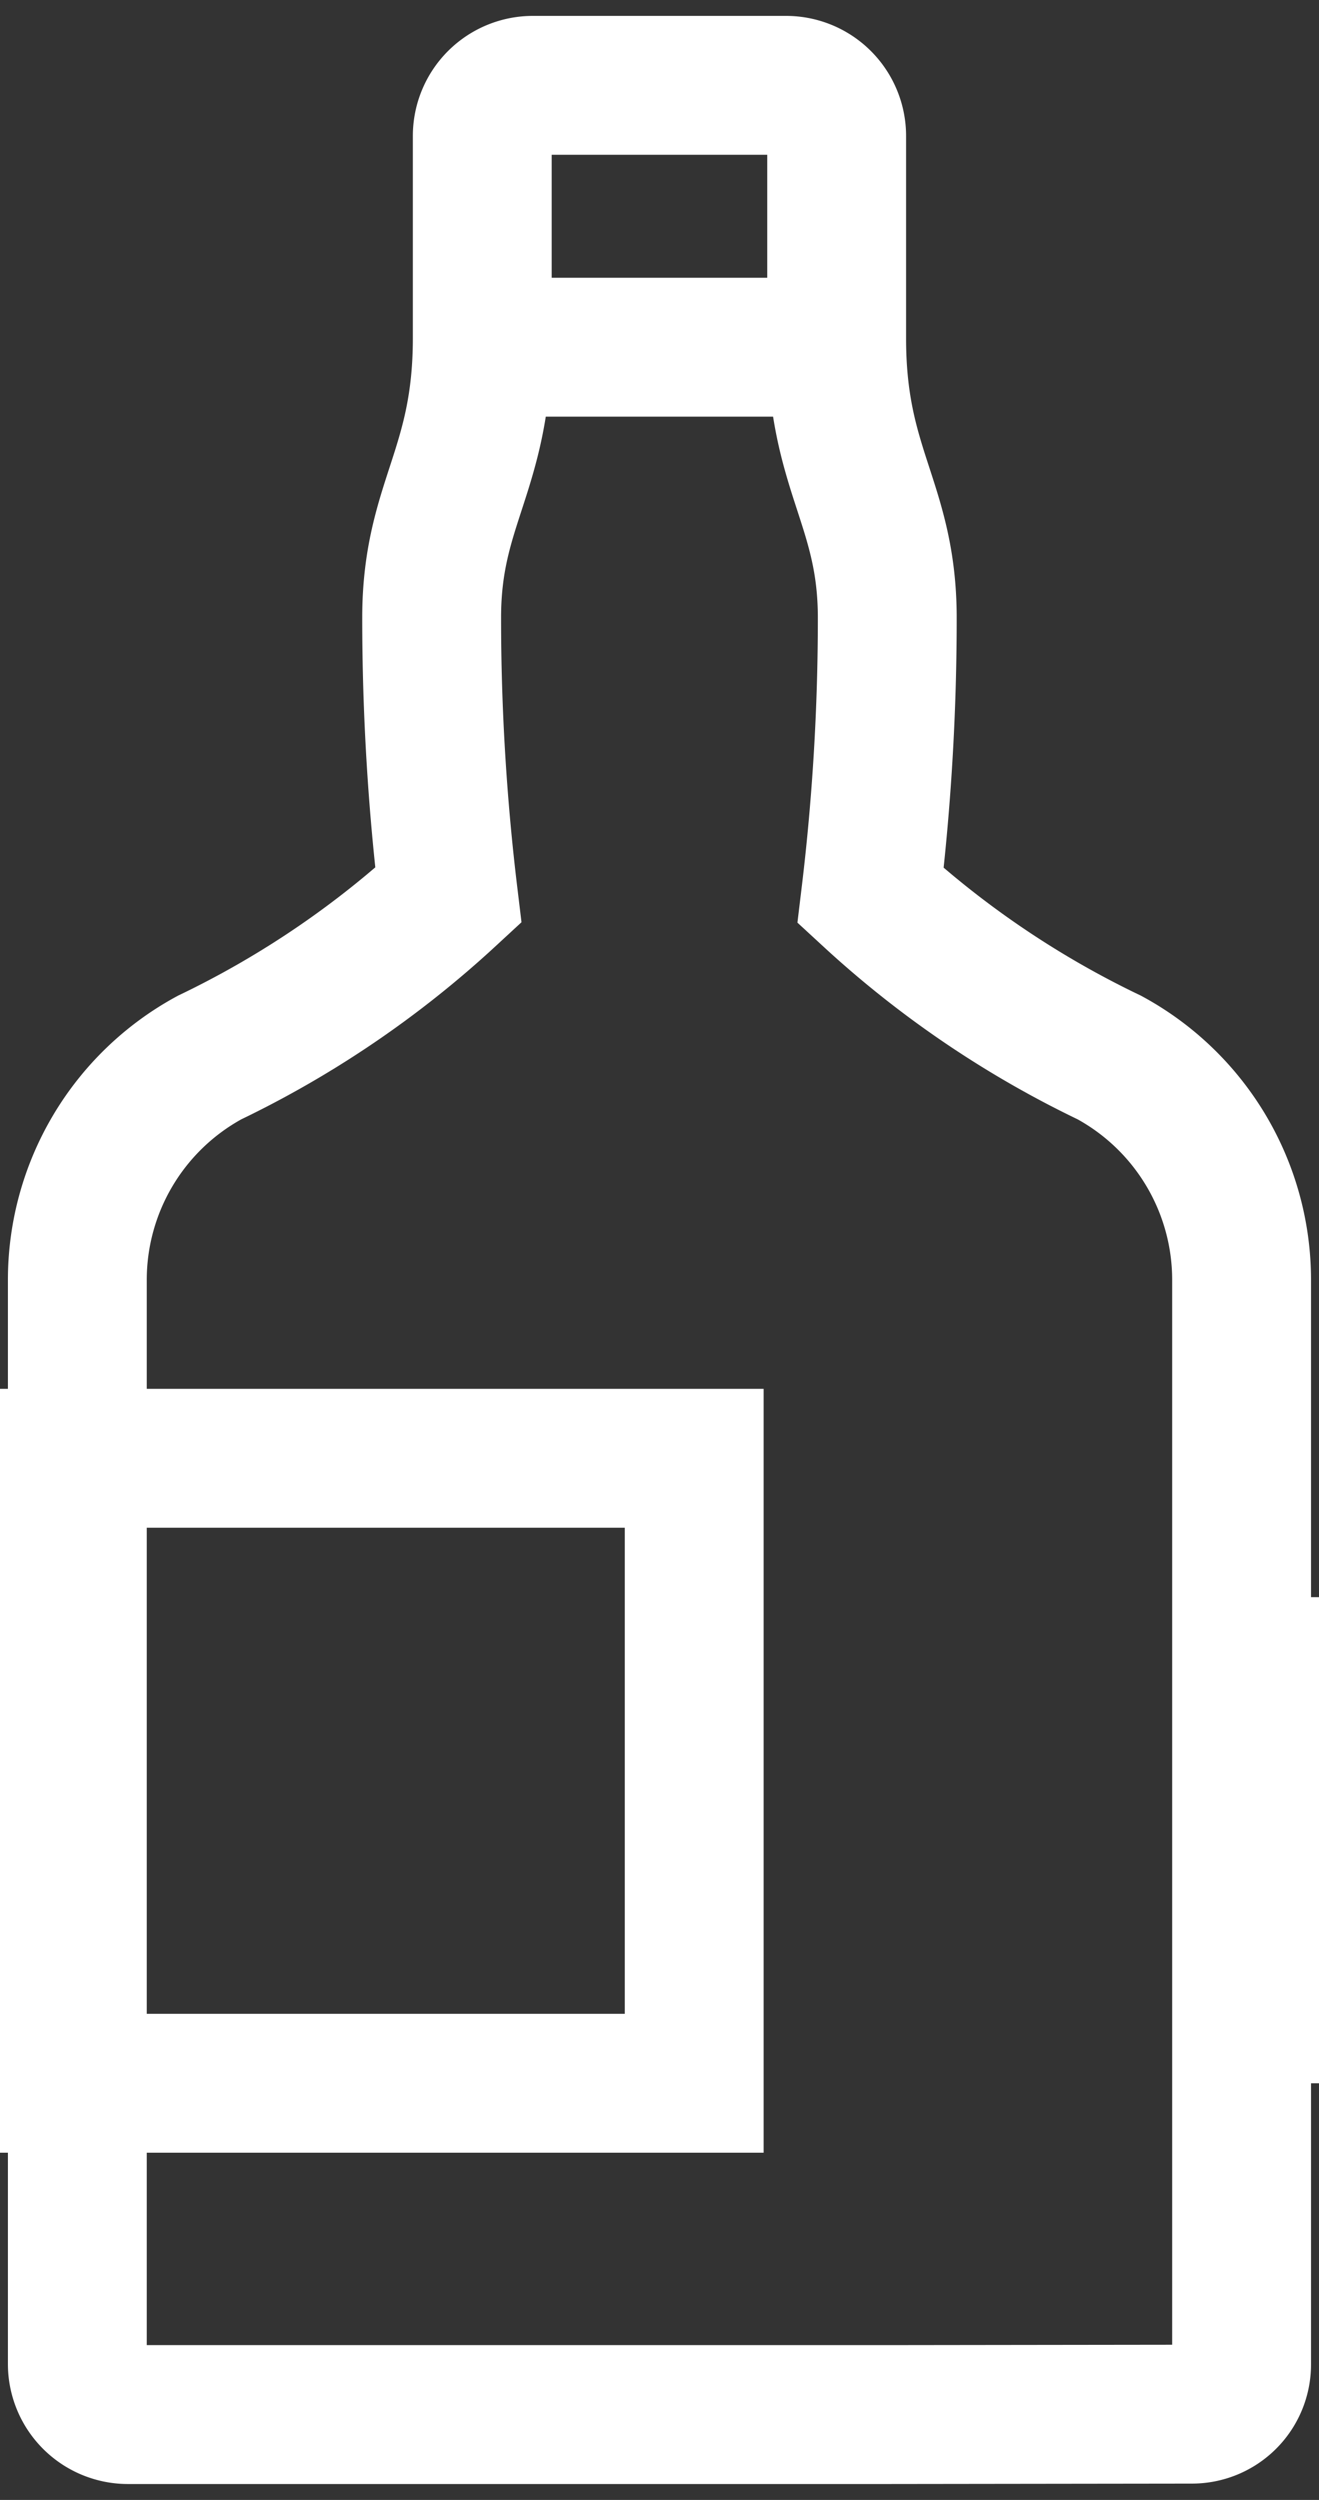 <svg xmlns="http://www.w3.org/2000/svg" xmlns:xlink="http://www.w3.org/1999/xlink" width="19" height="36" viewBox="0 0 19 36"><rect x="0" y="0" width="19" height="36" fill="#333333" stroke="none"/><defs><clipPath id="clip-path"><rect id="_1152" data-name=" 1152" width="19" height="36" transform="translate(-0.385 -0.5)" fill="none" stroke="#fff" stroke-width="2"></rect></clipPath></defs><g id="_1872" data-name=" 1872" transform="translate(0.385 0.5)"><g id="_1871" data-name=" 1871" clip-path="url(#clip-path)"><path id="_4124" data-name=" 4124" d="M12.667,34.542H1.729A.729.729,0,0,1,1,33.813V18.205A3.644,3.644,0,0,1,2.905,15a14,14,0,0,0,3.439-2.336,33.322,33.322,0,0,1-.24-4c0-1.649.729-2.115.729-4.023V1.729A.729.729,0,0,1,7.563,1h3.646a.729.729,0,0,1,.729.729V4.646c0,1.908.729,2.373.729,4.023a33.322,33.322,0,0,1-.24,4A14,14,0,0,0,15.866,15a3.644,3.644,0,0,1,1.905,3.2v15.62a.715.715,0,0,1-.716.716Z" transform="translate(-0.271 -0.271)" fill="none" stroke="#fff" stroke-miterlimit="10" stroke-width="2"></path><line id="_343" data-name=" 343" y2="7" transform="translate(17.615 22.5)" fill="none" stroke="#fff" stroke-miterlimit="10" stroke-width="2"></line><line id="_344" data-name=" 344" x2="5" transform="translate(6.615 4.5)" fill="none" stroke="#fff" stroke-miterlimit="10" stroke-width="2"></line><rect id="_1151" data-name=" 1151" width="9" height="9" transform="translate(0.615 20.5)" fill="none" stroke="#fff" stroke-miterlimit="10" stroke-width="2"></rect></g></g></svg>